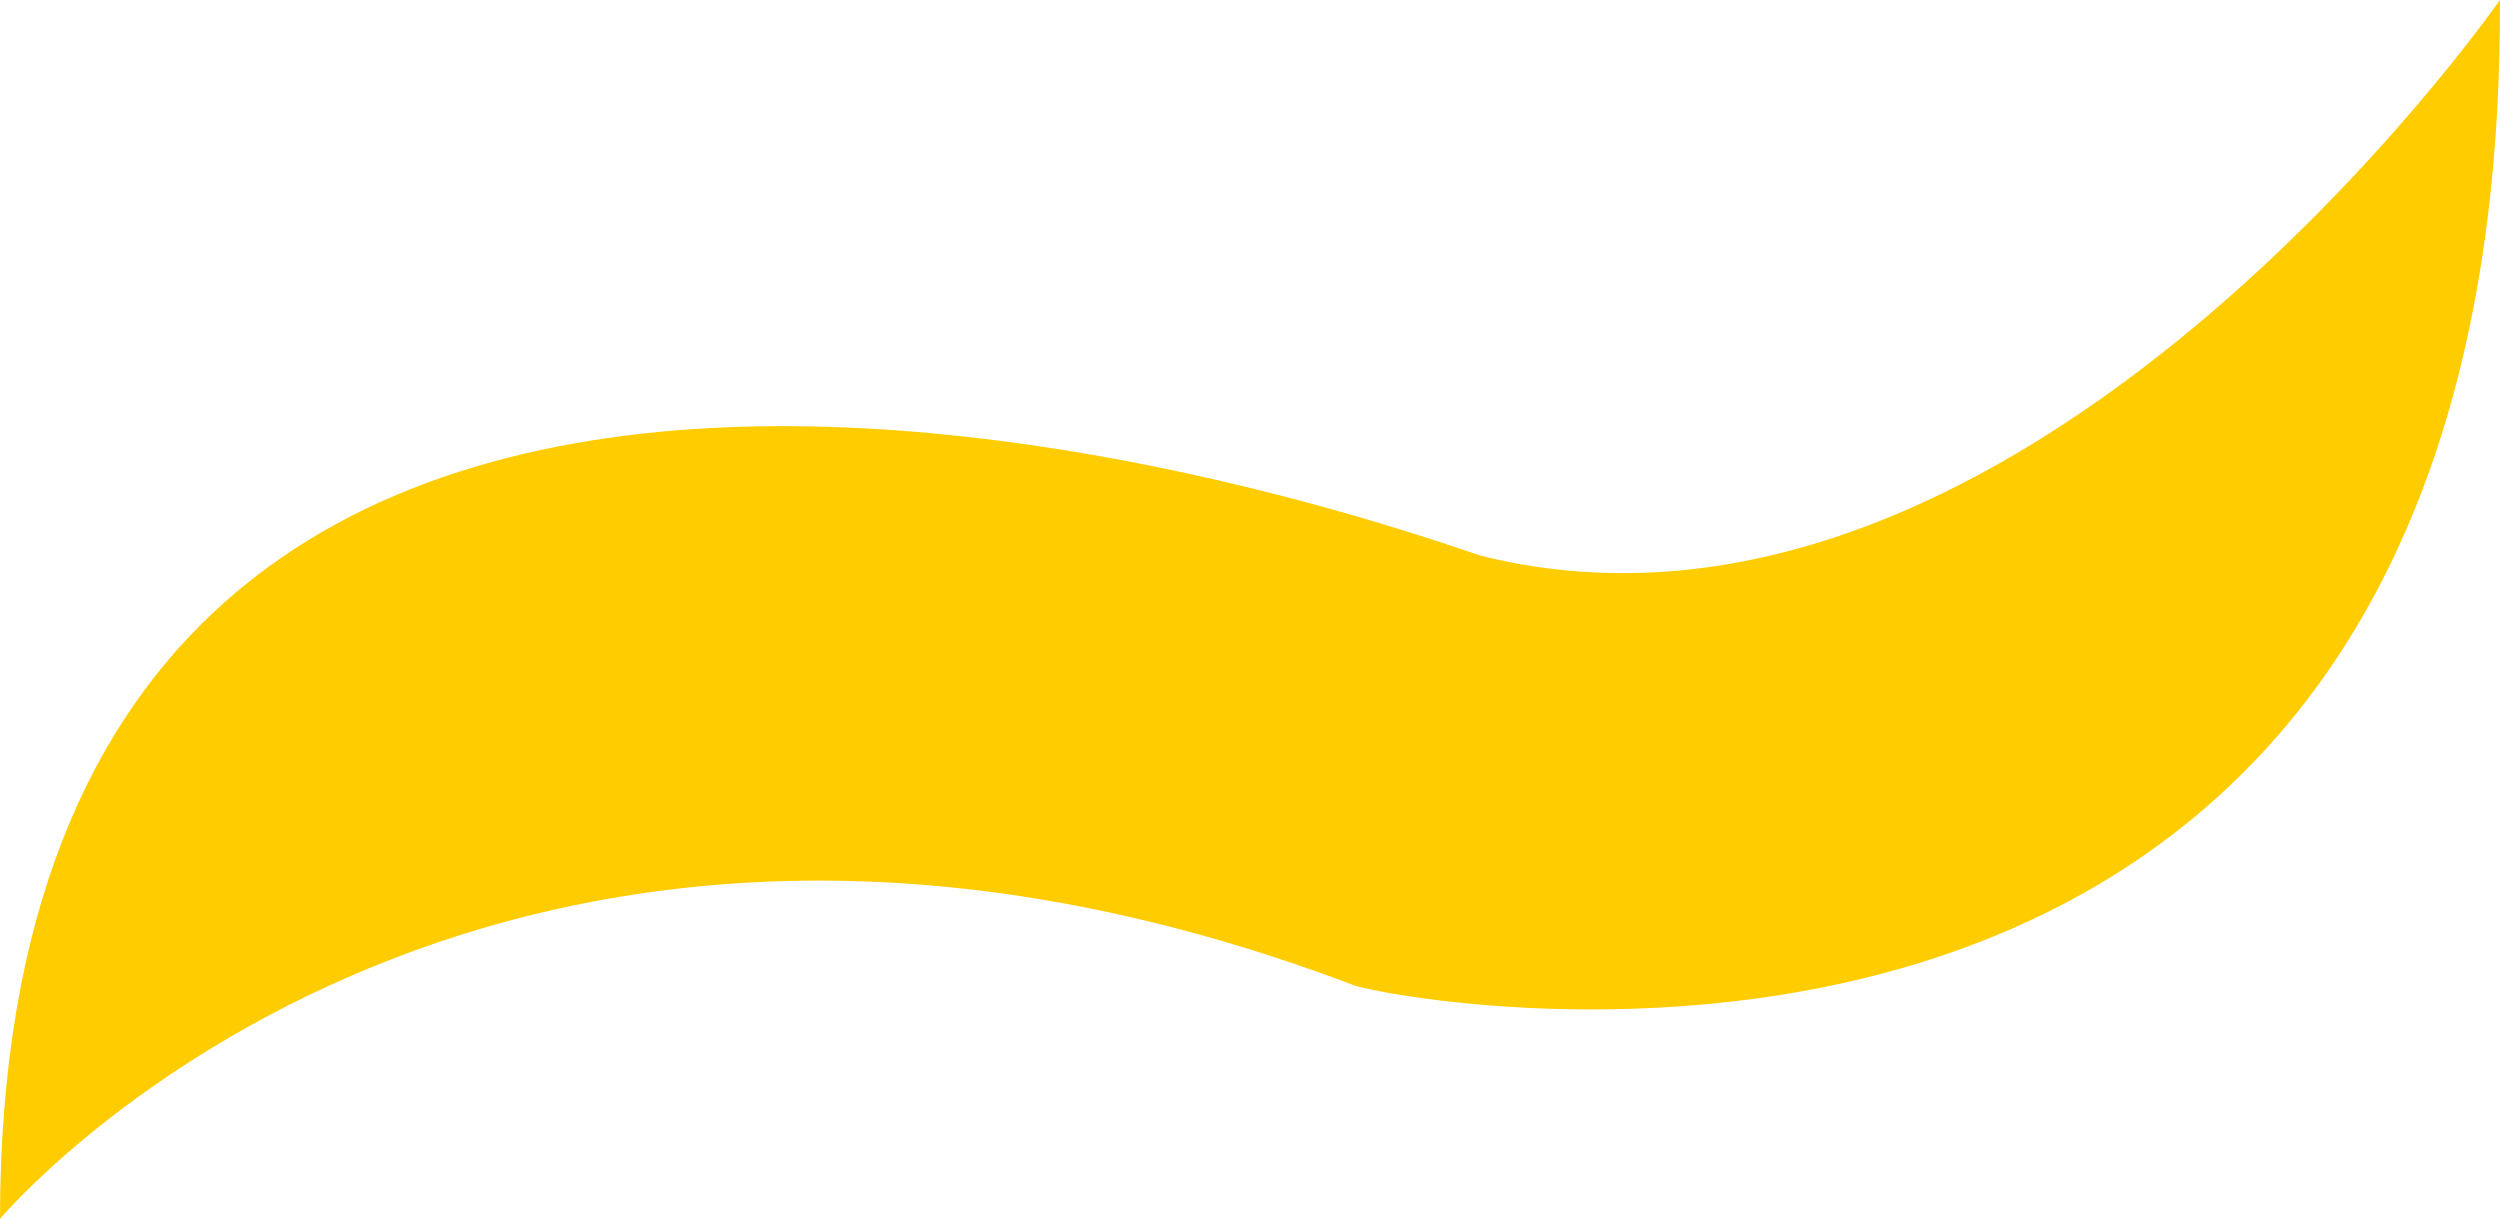 <svg id="svg8486" width="32.264" height="15.73" version="1.1" viewBox="0 0 32.264 15.73" xmlns="http://www.w3.org/2000/svg">
 <g id="layer1" transform="translate(231.81 -109.71)">
  <path id="path2077" d="m-231.81 125.44c0.011-15.709 18.646-8.682 19.119-8.556 6.958 1.728 13.144-7.174 13.144-7.174 0.069 15.777-14.367 12.878-14.777 12.72-11.346-4.301-17.486 3.01-17.486 3.01z" fill="#fc0" fill-rule="evenodd" stroke-width="1"/>
 </g>
</svg>
